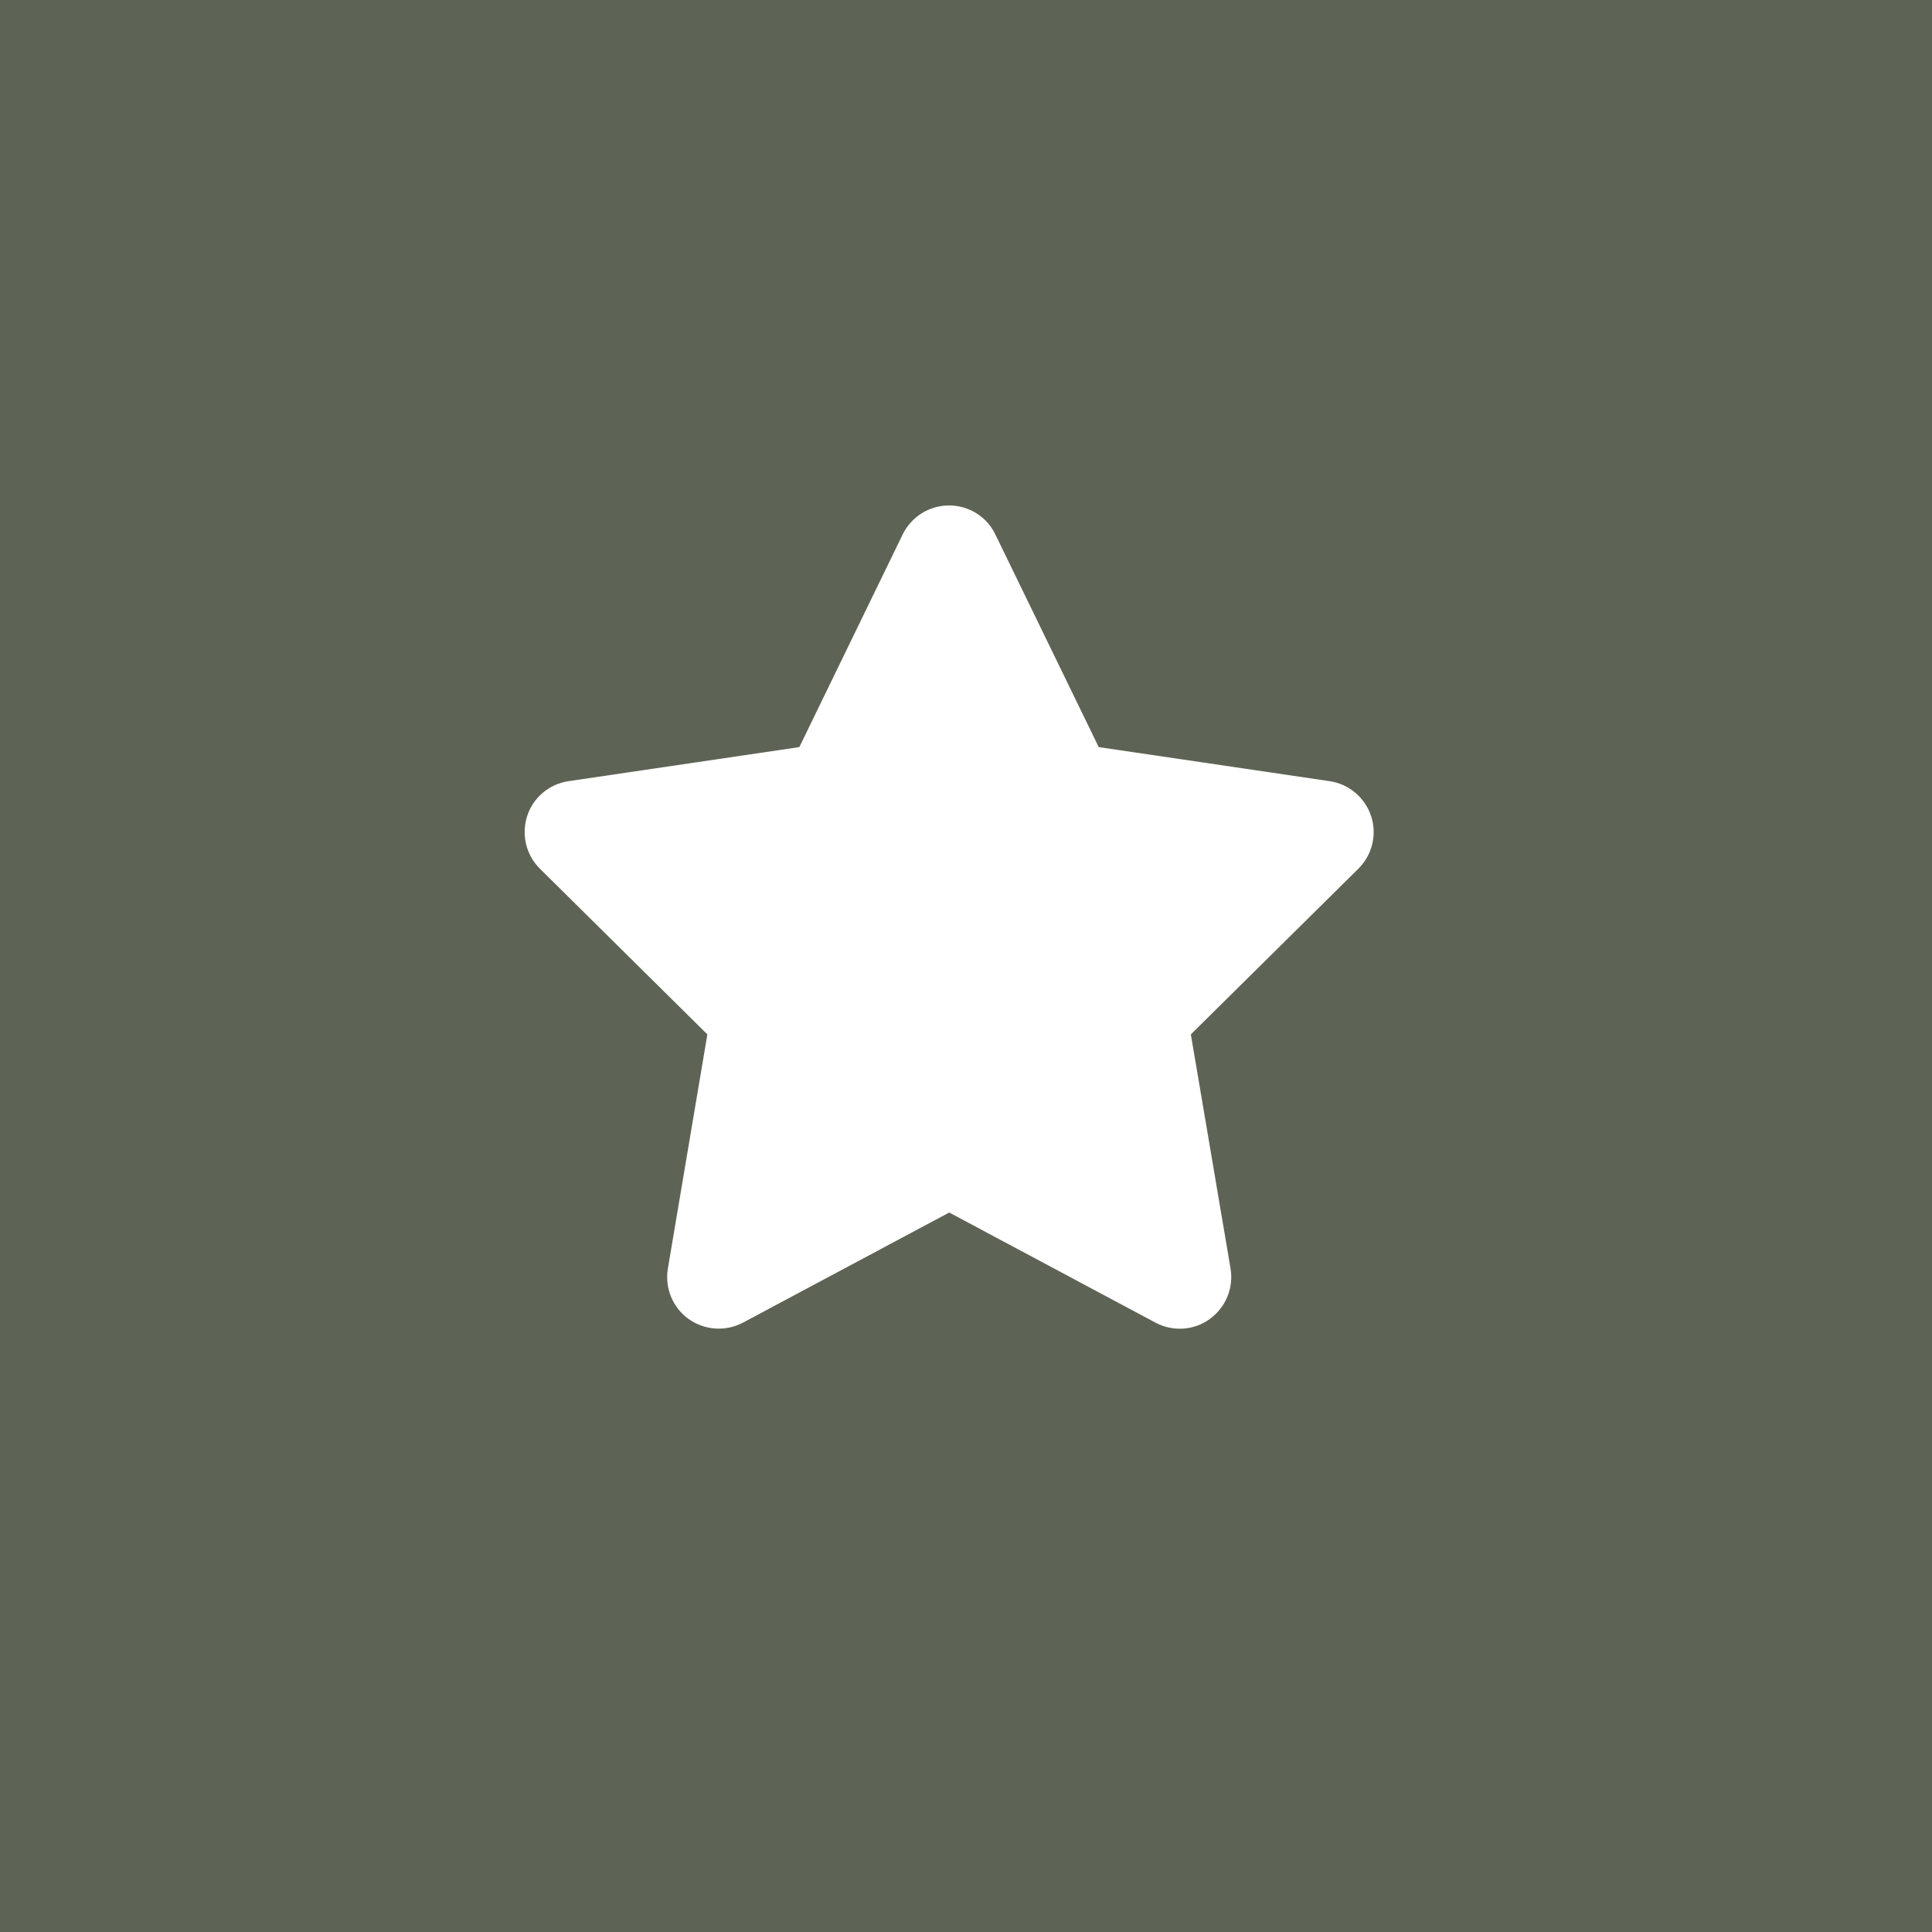 <svg xmlns="http://www.w3.org/2000/svg" id="Laag_2" viewBox="0 0 500 500"><defs><style>      .cls-1 {        fill: #fff;      }      .cls-2 {        fill: #5e6455;      }    </style></defs><g id="Laag_2-2" data-name="Laag_2"><g id="Laag_1-2"><rect class="cls-2" width="500" height="500"></rect><path class="cls-1" d="M284.35,193.35l59.79,8.82c4.99.75,9.11,4.25,10.7,9.03,1.58,4.79.29,10.07-3.29,13.61l-43.36,42.89,10.28,60.63c.83,4.99-1.25,10.02-5.37,13.02s-9.57,3.33-14.06.95l-53.38-28.5-53.39,28.5c-4.49,2.38-9.94,1.99-14.06-.95-4.12-2.95-6.2-8.03-5.37-13.02l10.23-60.63-43.35-42.89c-3.58-3.54-4.83-8.82-3.29-13.61,1.53-4.79,5.7-8.29,10.69-9.03l59.75-8.82,26.75-55.05c2.25-4.58,6.87-7.49,11.99-7.49s9.78,2.91,11.98,7.49l26.76,55.05h0Z"></path></g></g></svg>